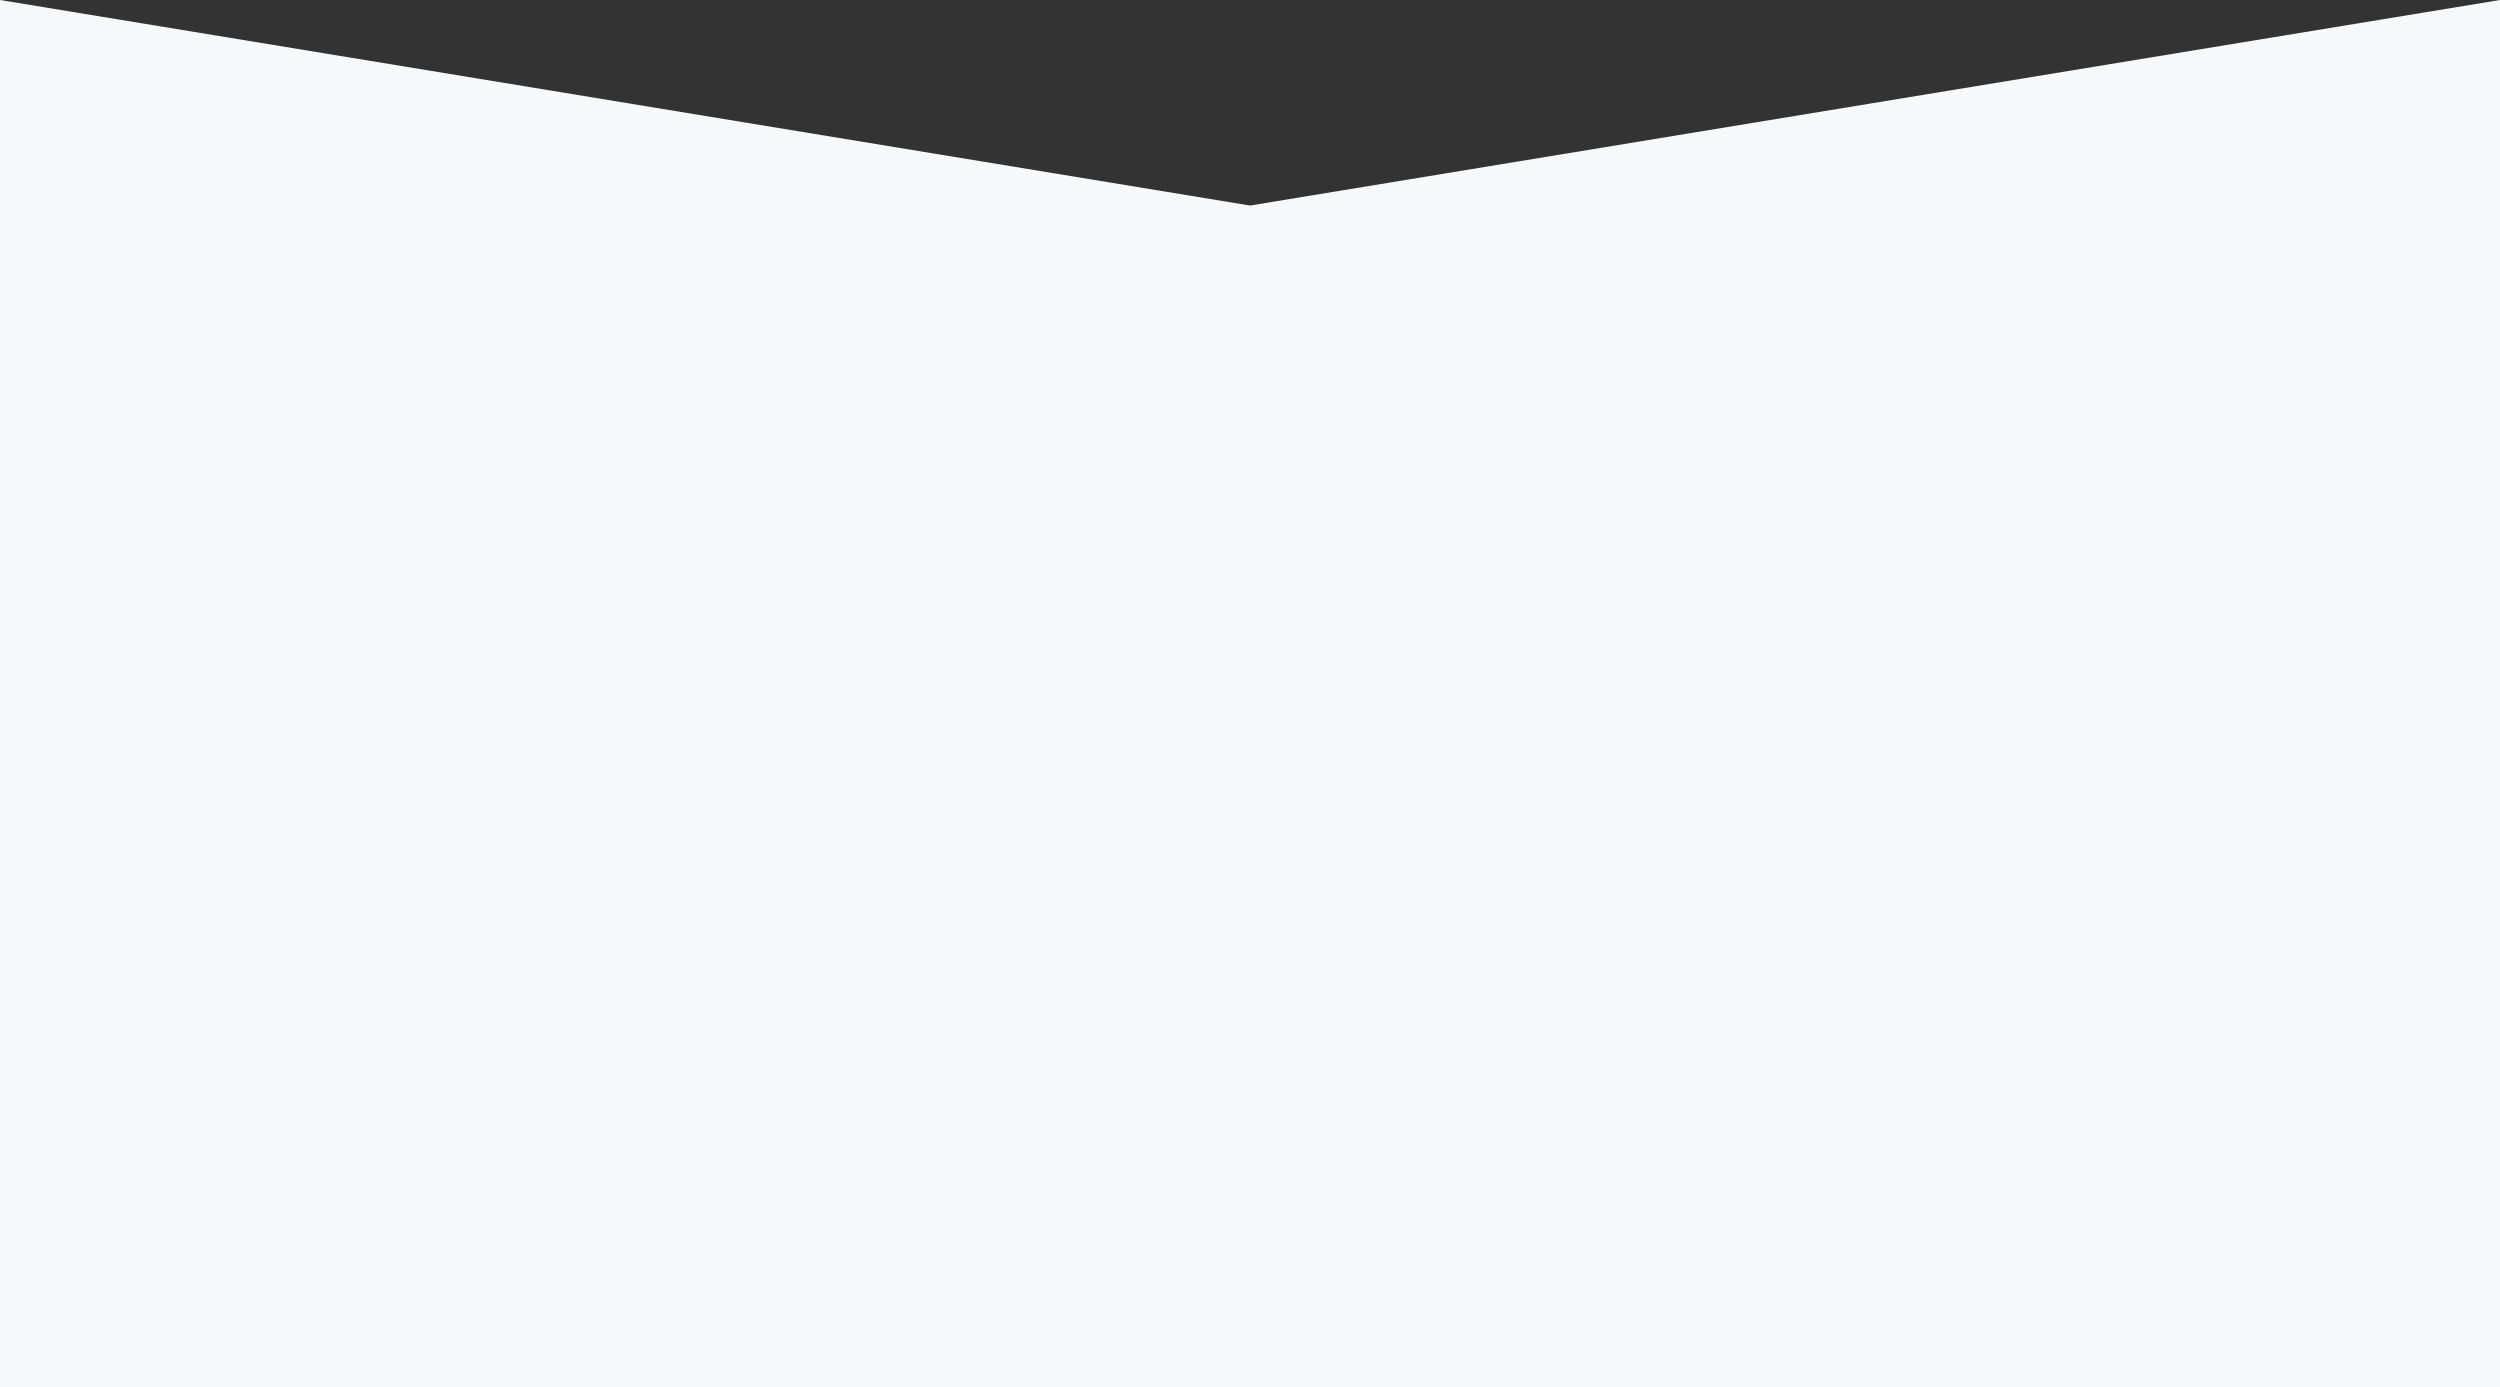 <svg xmlns="http://www.w3.org/2000/svg" width="1280" height="710.318" viewBox="0 0 1280 710.318">
  <rect x="0" y="0" width="1280" height="710.318" fill="#333333" stroke="none"/>
  <path id="パス_37" data-name="パス 37" d="M0,0,640,105.235,1280,0V710.318H0Z" fill="#f6f8fa"/>
</svg>
